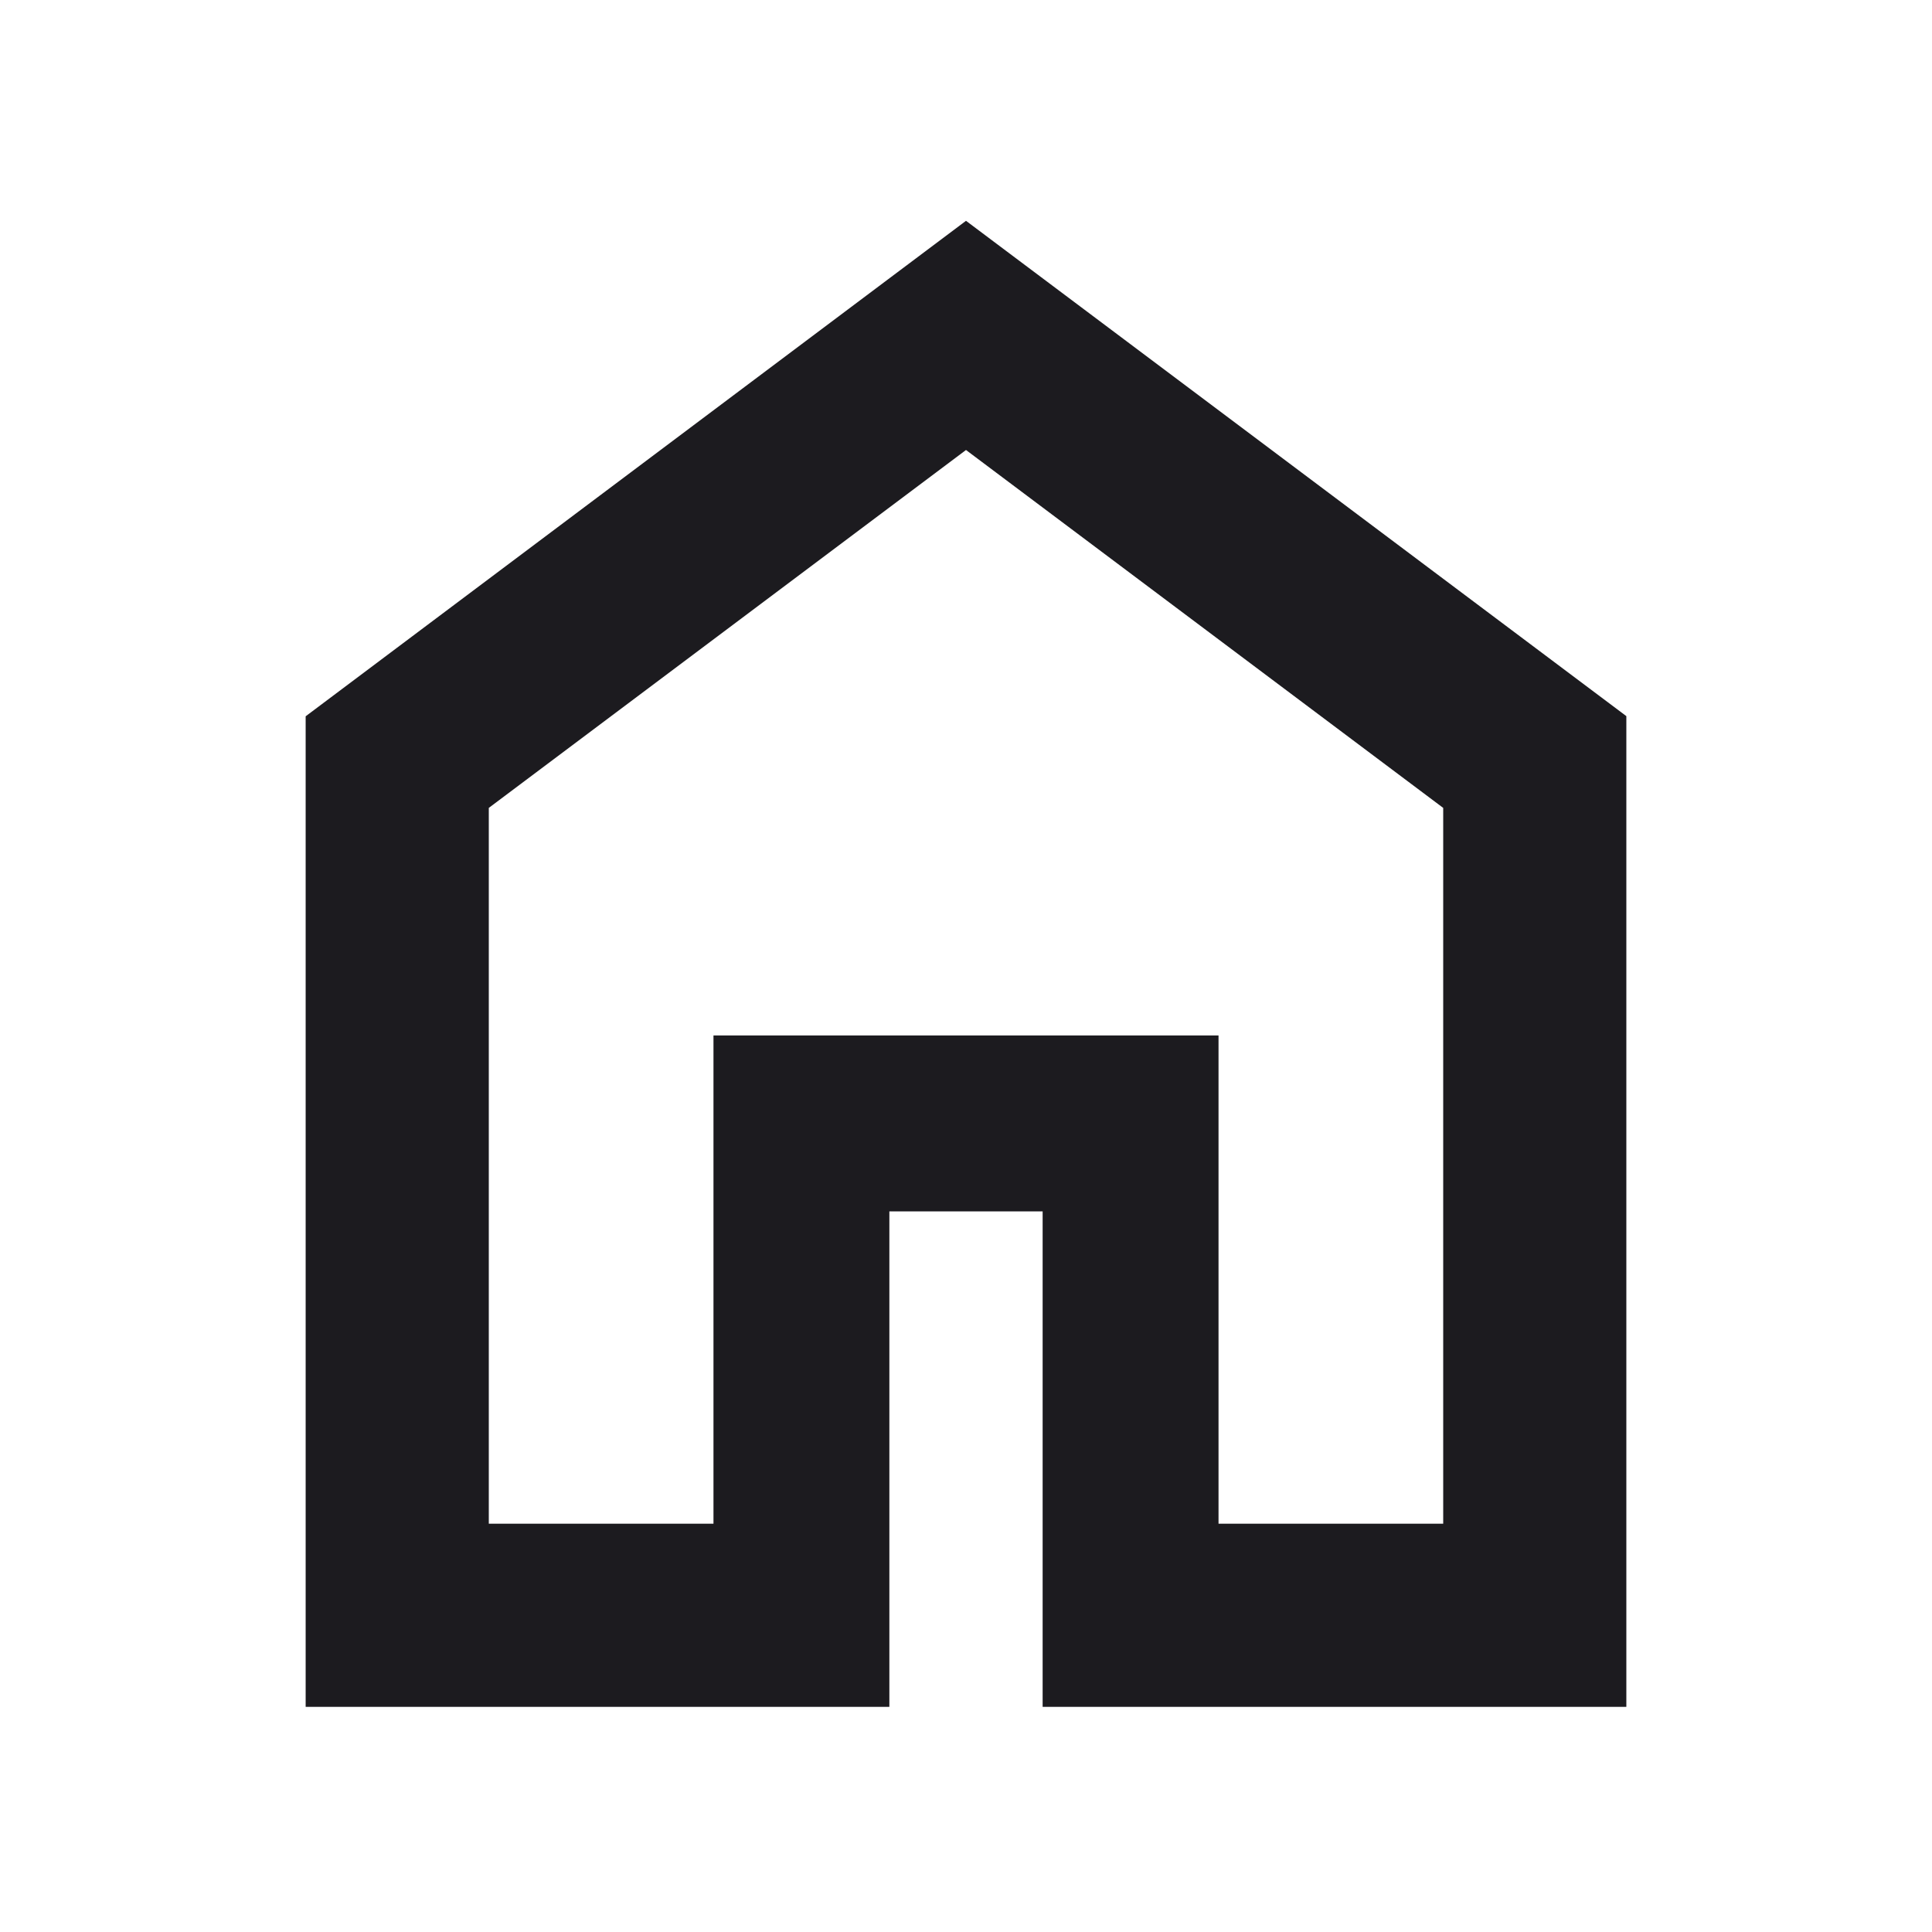 <svg width="24" height="24" viewBox="0 0 24 24" fill="none" xmlns="http://www.w3.org/2000/svg">
<mask id="mask0_3334_826" style="mask-type:alpha" maskUnits="userSpaceOnUse" x="0" y="0" width="24" height="24">
<rect width="24" height="24" fill="#D9D9D9"/>
</mask>
<g mask="url(#mask0_3334_826)">
<mask id="mask1_3334_826" style="mask-type:alpha" maskUnits="userSpaceOnUse" x="0" y="0" width="24" height="24">
<rect width="24" height="24" fill="#D9D9D9"/>
</mask>
<g mask="url(#mask1_3334_826)">
<path d="M6.072 18.928H8.863V12.863H15.137V18.928H17.928V10.036L12 5.59L6.072 10.036V18.928ZM3.797 21.203V8.898L12 2.743L20.203 8.896V21.203H12.952V15.048H11.048V21.203H3.797Z" fill="#1C1B1F"/>
</g>
</g>
</svg>
